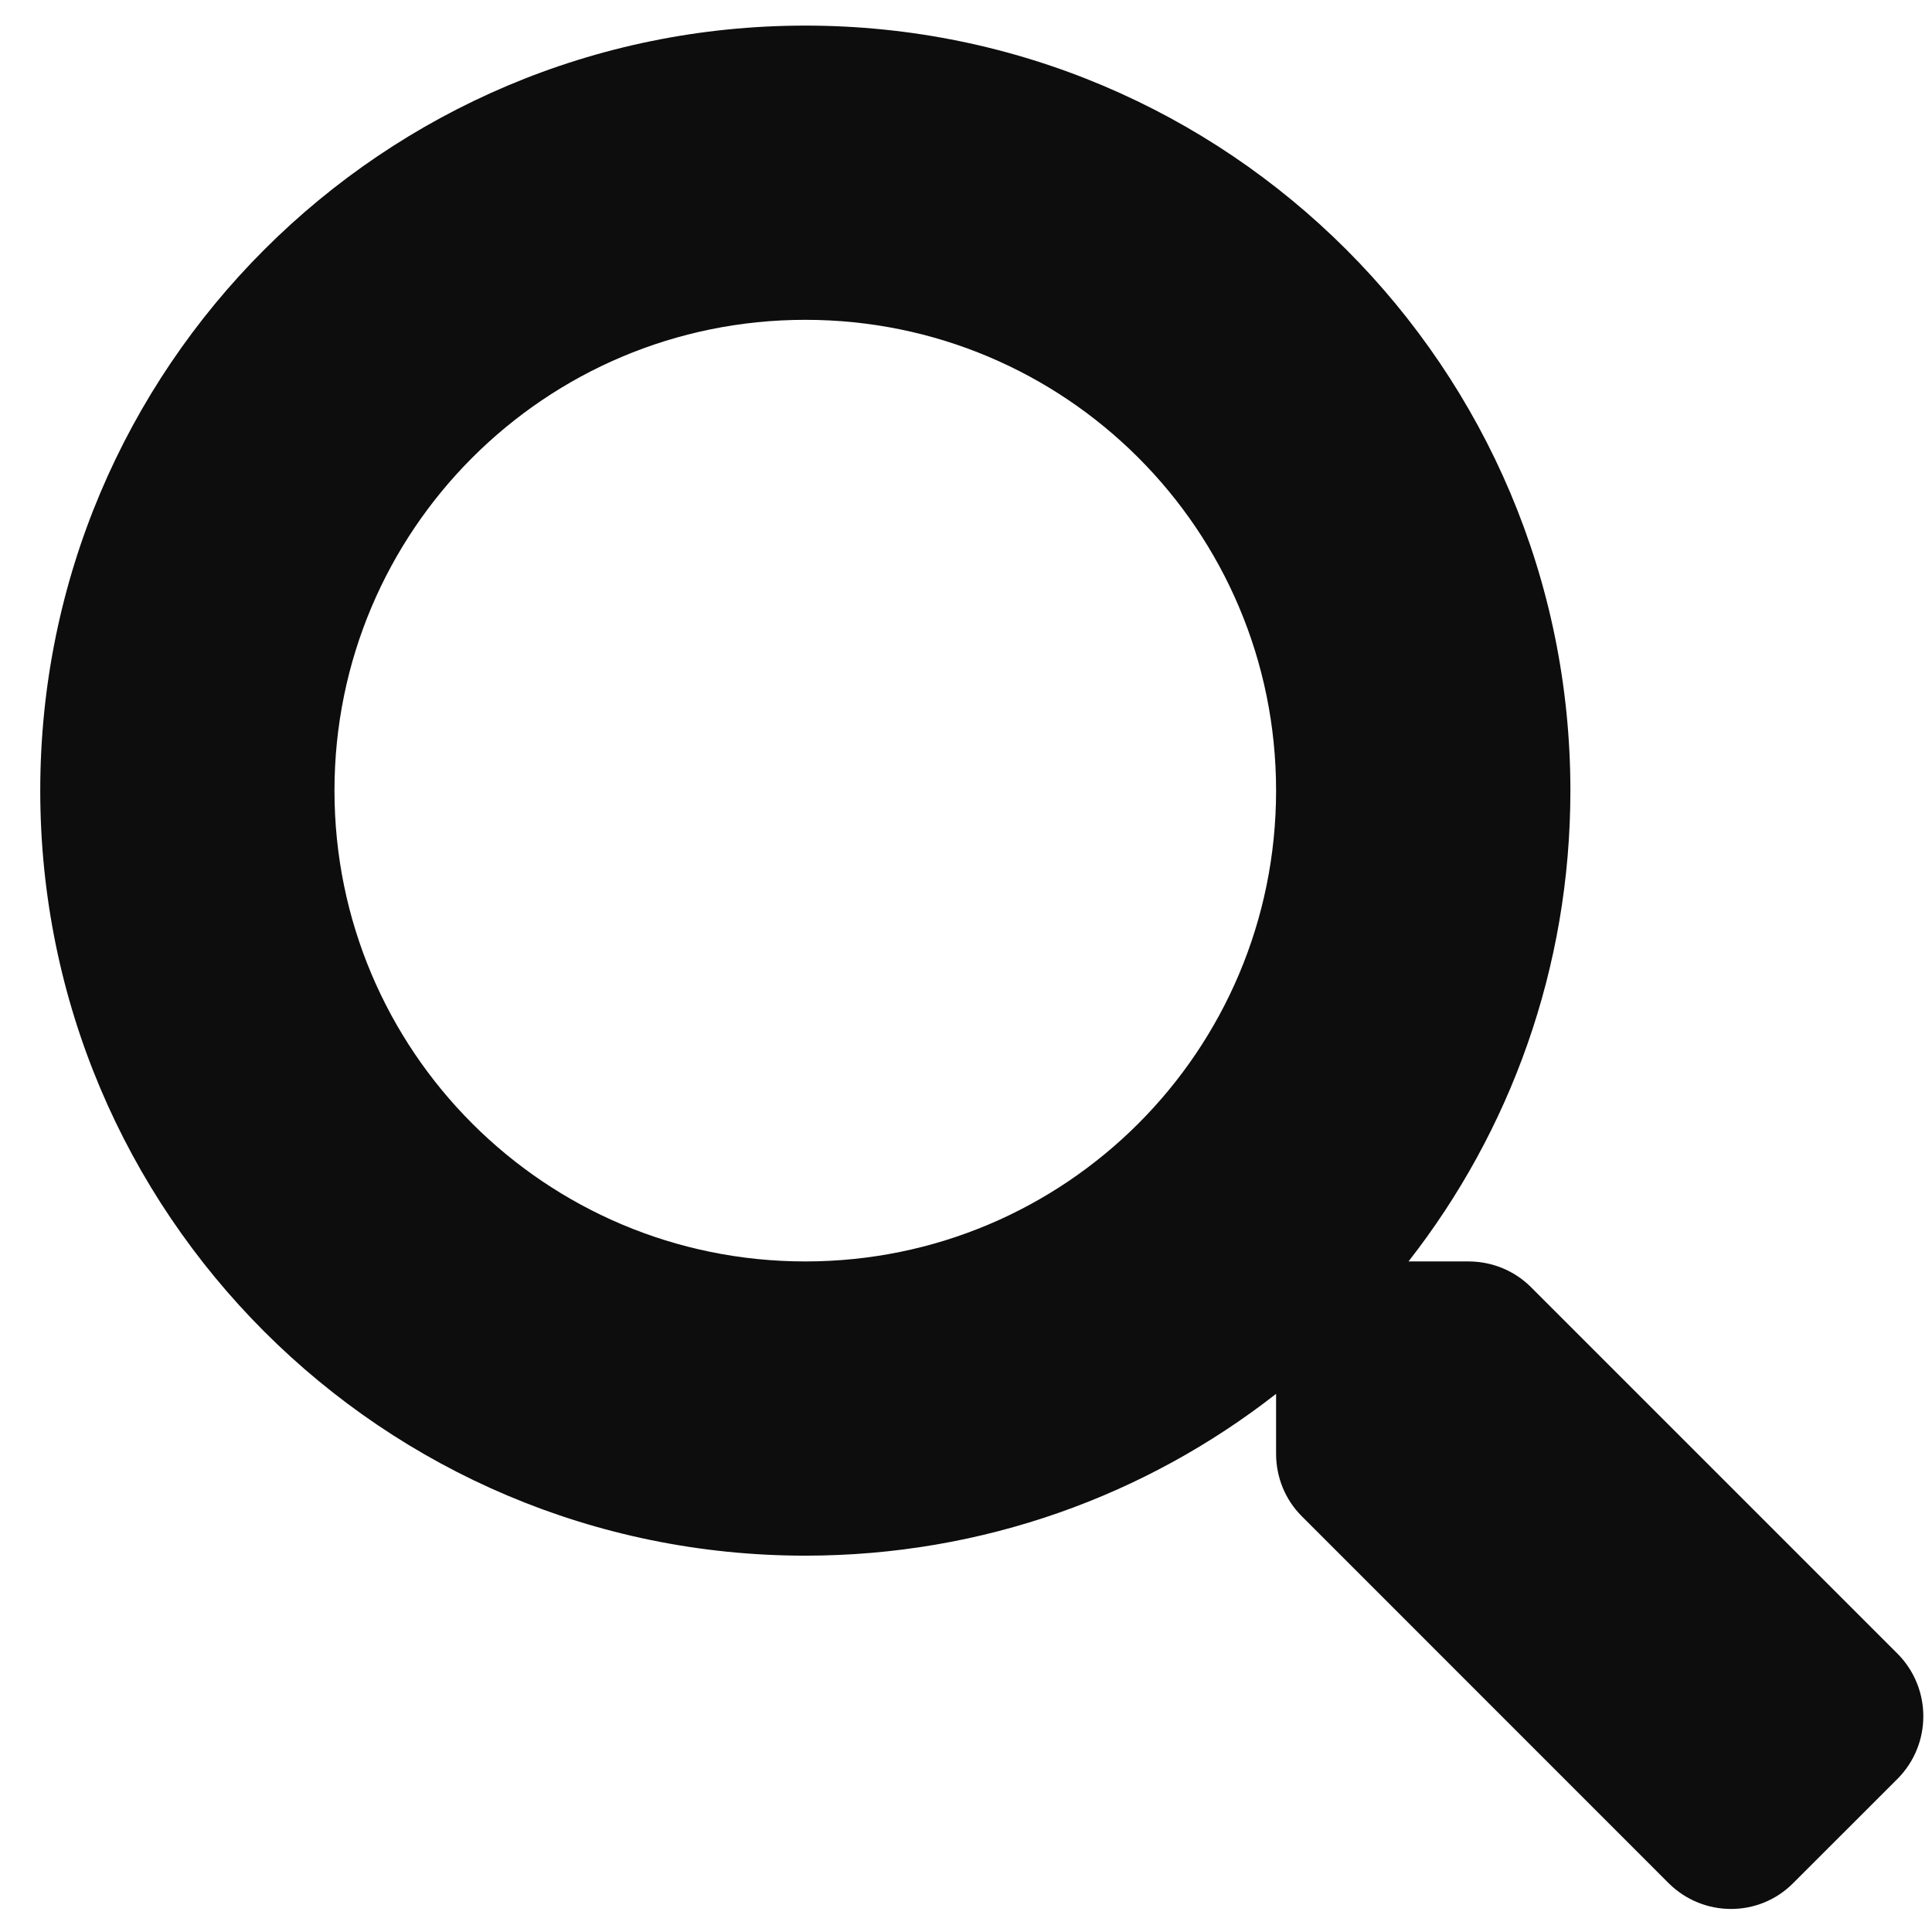 <svg width="24" height="24" viewBox="0 0 24 24" fill="none" xmlns="http://www.w3.org/2000/svg">
<path d="M23.574 20.545L19.019 15.99C18.813 15.784 18.534 15.67 18.242 15.67H17.497C18.758 14.057 19.508 12.028 19.508 9.821C19.508 4.571 15.254 0.318 10.004 0.318C4.754 0.318 0.5 4.571 0.5 9.821C0.5 15.071 4.754 19.325 10.004 19.325C12.211 19.325 14.239 18.576 15.852 17.315V18.059C15.852 18.352 15.966 18.631 16.172 18.836L20.727 23.392C21.157 23.821 21.852 23.821 22.276 23.392L23.57 22.099C23.999 21.669 23.999 20.975 23.574 20.545ZM10.004 15.67C6.773 15.67 4.155 13.056 4.155 9.821C4.155 6.591 6.769 3.973 10.004 3.973C13.234 3.973 15.852 6.586 15.852 9.821C15.852 13.052 13.239 15.67 10.004 15.67Z" fill="#0D0D0D"/>
</svg>
